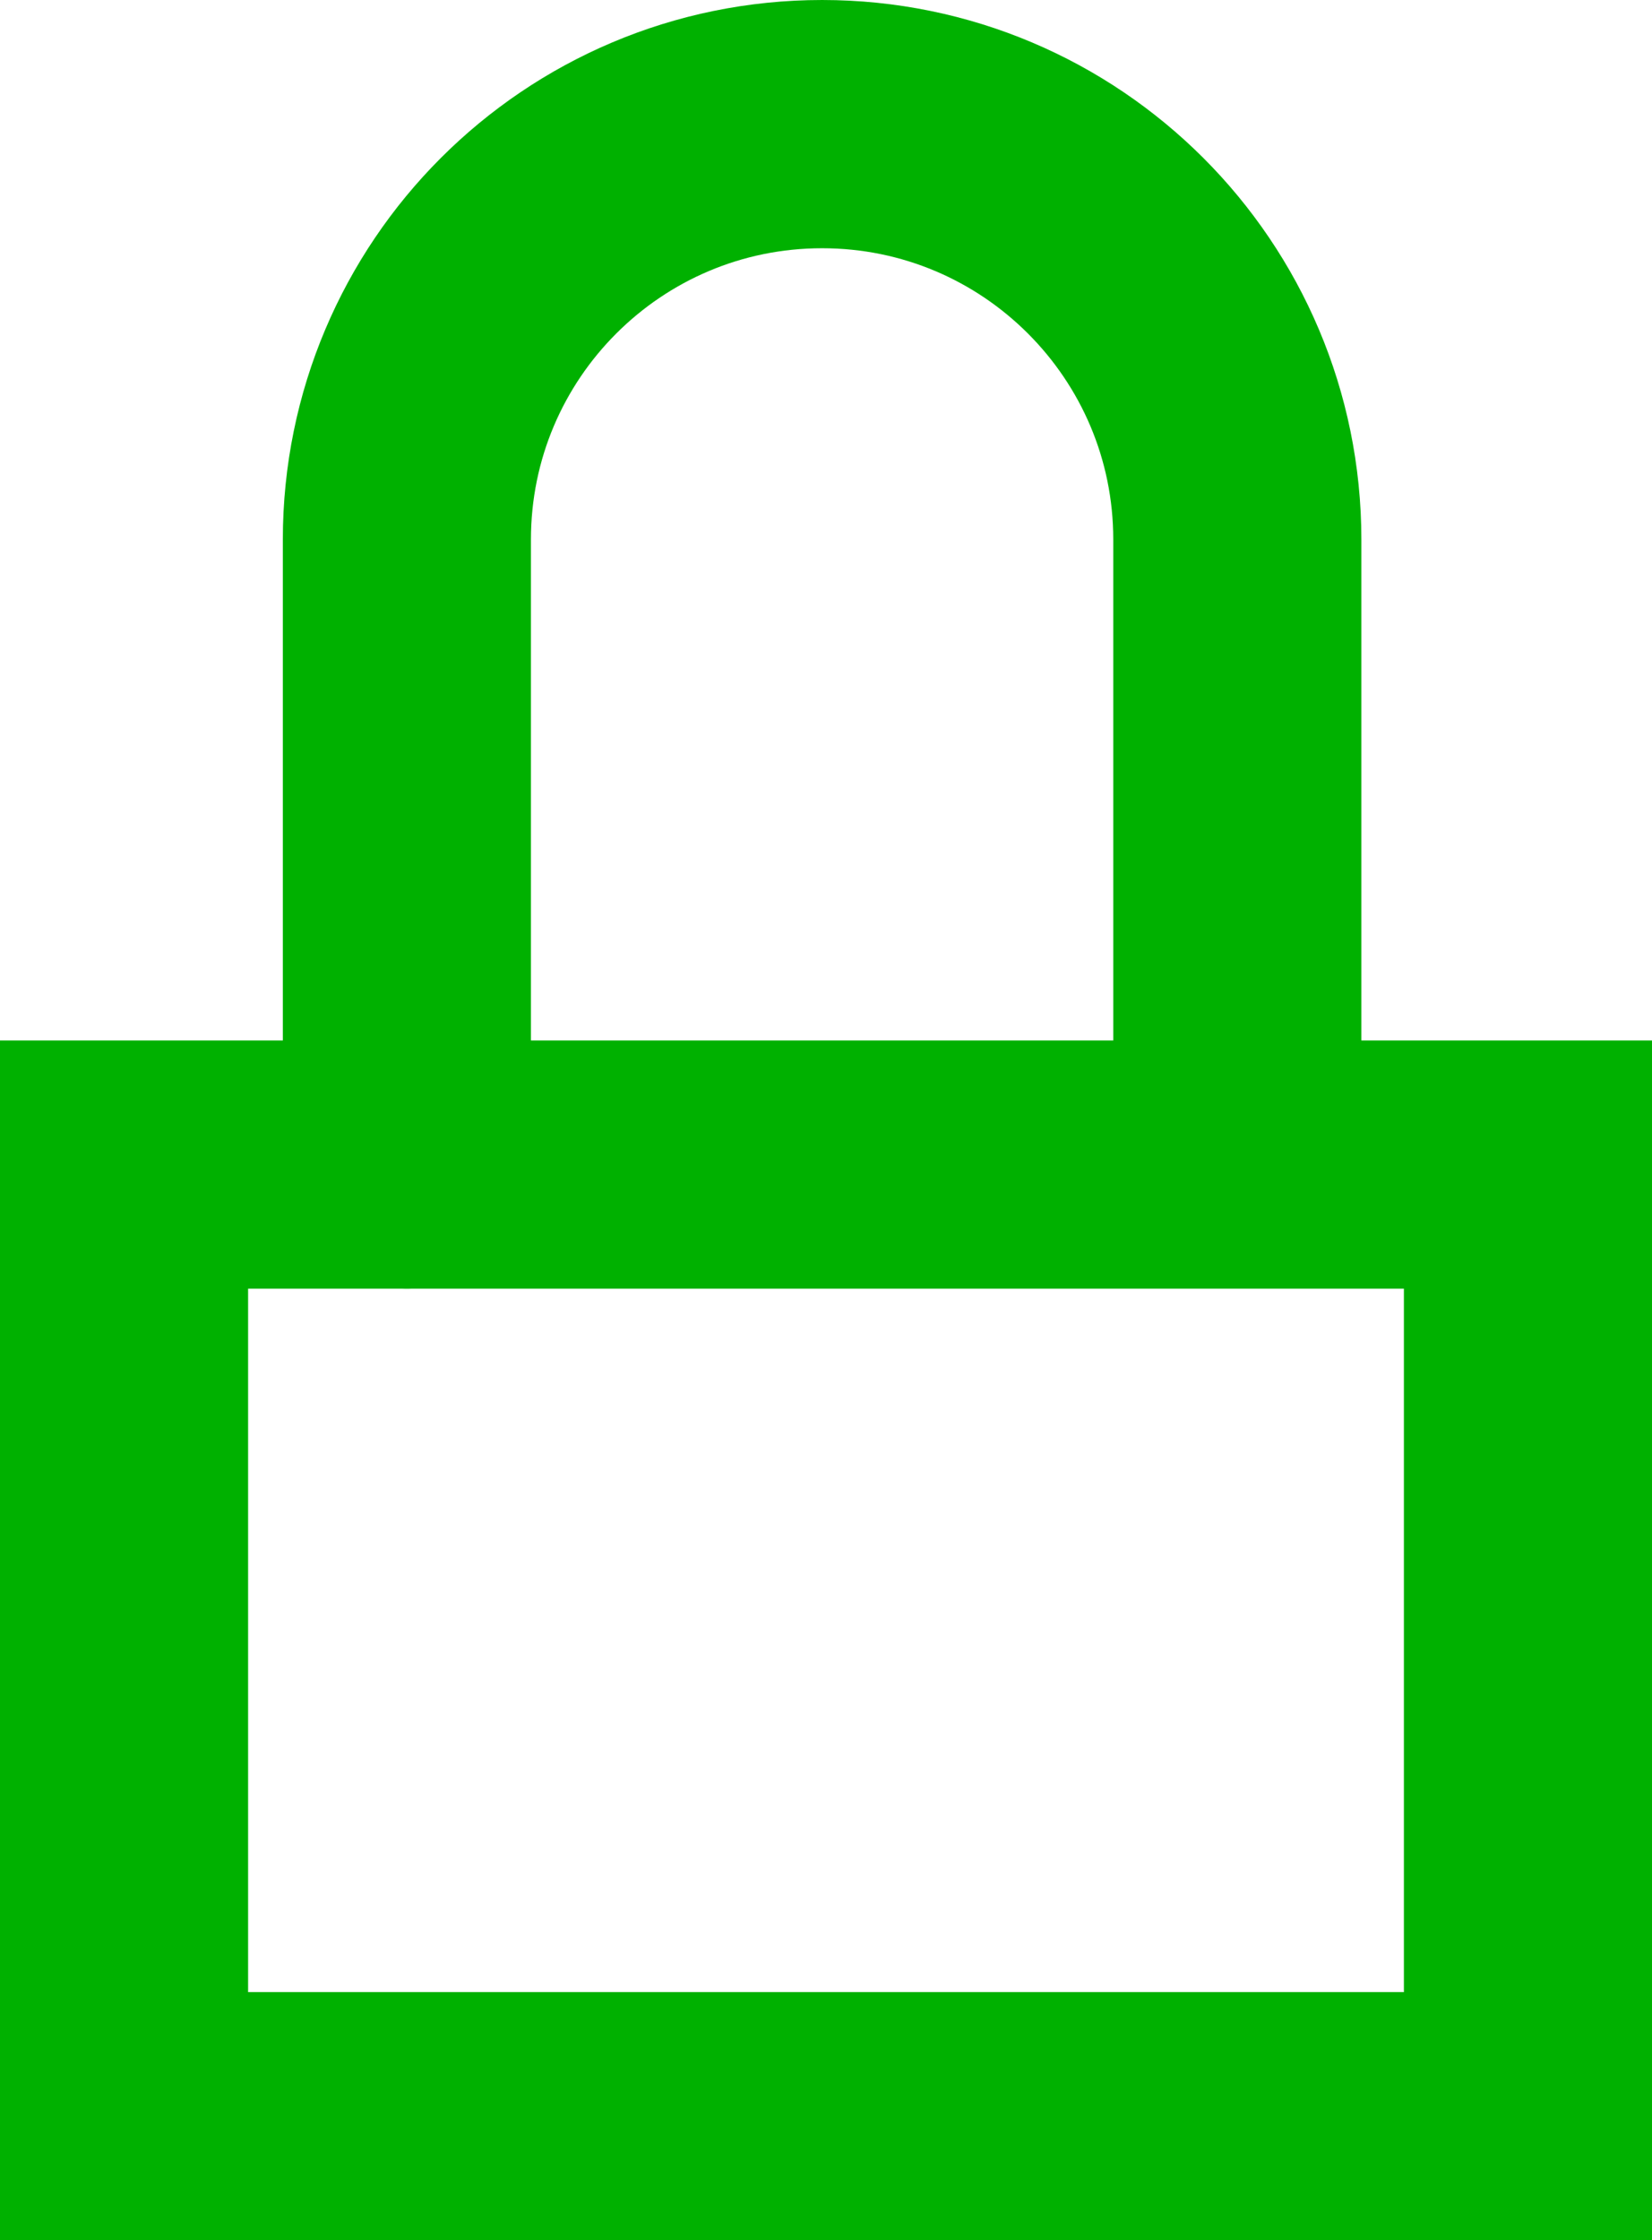 <?xml version="1.0" encoding="UTF-8"?>
<svg id="Capa_2" data-name="Capa 2" xmlns="http://www.w3.org/2000/svg" viewBox="0 0 93.22 126.35">
  <defs>
    <style>
      .cls-1, .cls-2 {
        fill: none;
        stroke: #00b100;
        stroke-miterlimit: 10;
        stroke-width: 14px;
      }

      .cls-2 {
        stroke-linecap: round;
      }
    </style>
  </defs>
  <g id="Layer_1" data-name="Layer 1">
    <g>
      <rect class="cls-1" x="7" y="65.68" width="79.22" height="53.67"/>
      <path class="cls-2" d="M22.96,65.68V30.43c0-12.94,10.49-23.43,23.43-23.43h0c12.94,0,23.43,10.49,23.43,23.43v35.24"/>
    </g>
  </g>
</svg>
